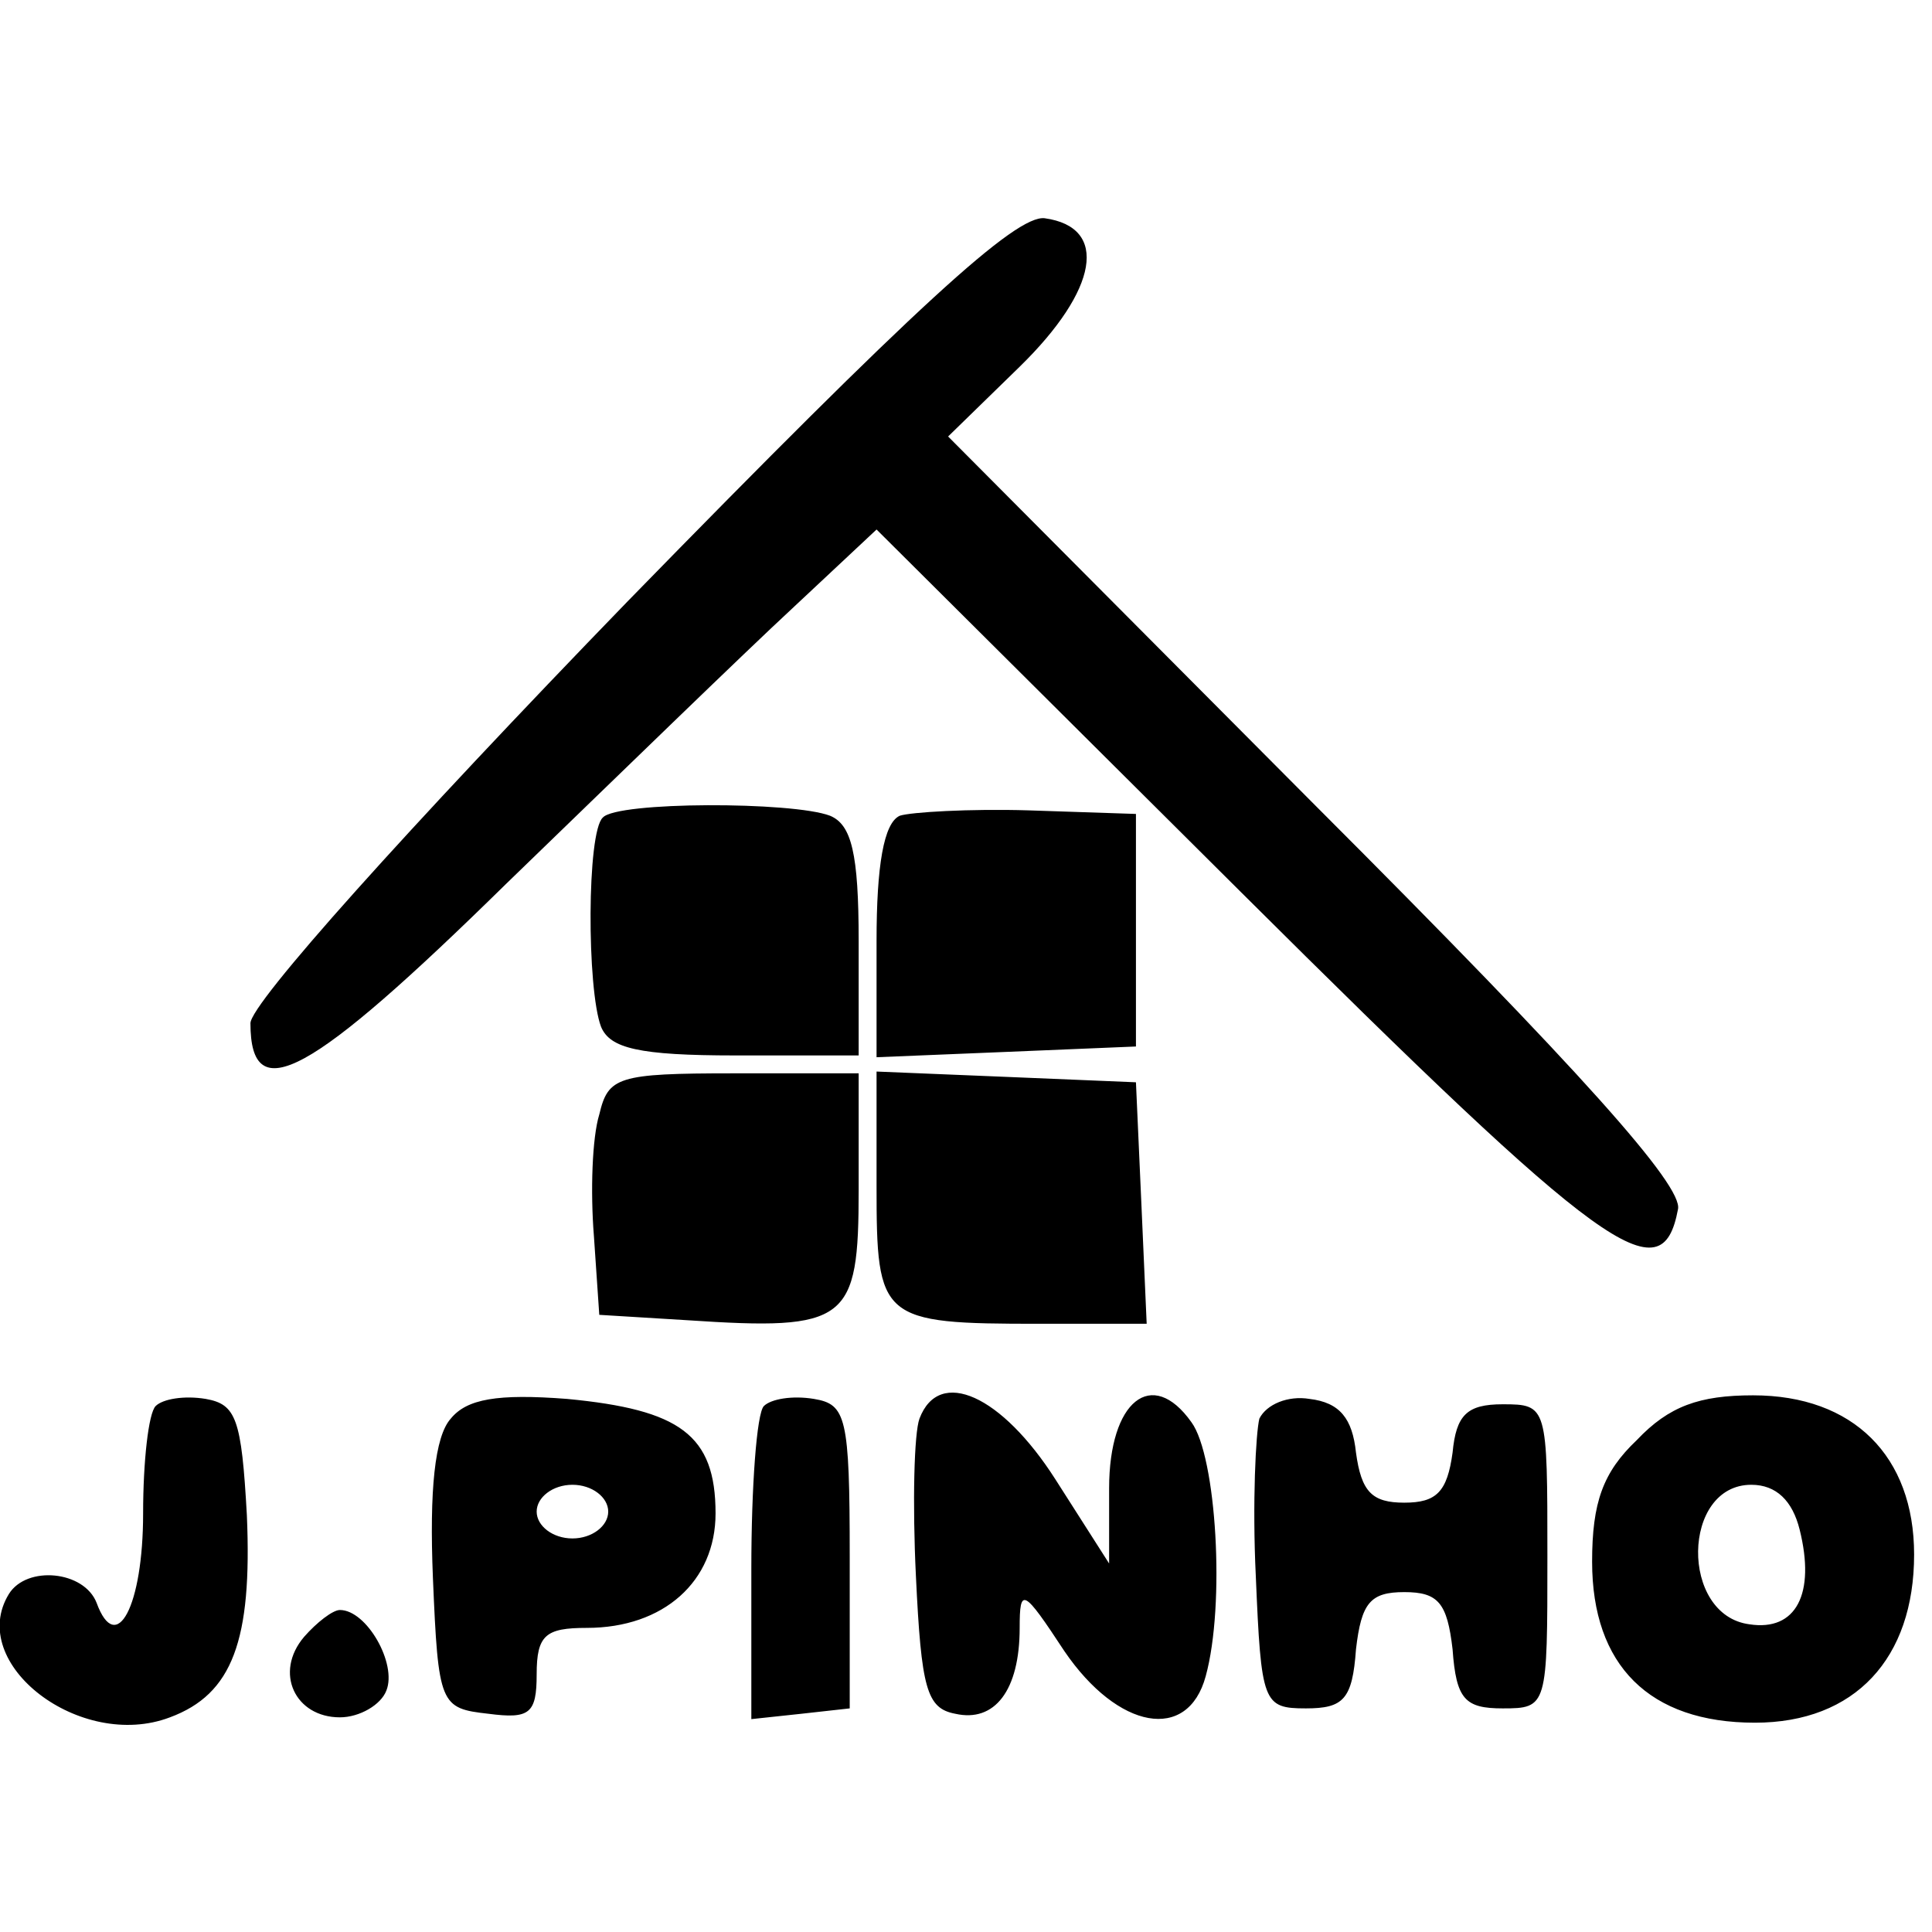 <svg version="1" xmlns="http://www.w3.org/2000/svg" width="144" height="144" viewBox="0 0 108 108"><path d="M35.1 33.6C22.7 46.4 14 56.1 14 57.2c0 4.8 3.3 3 14.3-7.8 6.2-6 13.3-12.9 16-15.4l4.7-4.4 20.4 20.3c20.4 20.3 23.5 22.5 24.4 17.7.3-1.3-5.4-7.7-20.2-22.5L53 24.4l4-3.9c4.4-4.3 5-7.8 1.4-8.3-1.6-.2-7.2 4.9-23.3 21.4z"/><path d="M33.7 45.7c-.9.8-.9 9.6-.1 11.7.5 1.2 2.1 1.6 7.5 1.6H48v-6.4c0-4.9-.4-6.5-1.6-7-2.1-.8-11.9-.8-12.7.1zM50.3 45.6c-.9.4-1.3 2.8-1.3 7v6.5l7.3-.3 7.2-.3v-13l-6-.2c-3.3-.1-6.6.1-7.2.3zM33.5 62.3c-.4 1.3-.5 4.3-.3 6.8l.3 4.4 4.9.3c9 .6 9.6.1 9.6-7.3V60h-7c-6.5 0-7 .2-7.5 2.3zM49 66.3c0 7.5.2 7.7 9.1 7.7h6l-.3-6.8-.3-6.7-7.2-.3-7.3-.3v6.4zM8.7 78.6c-.4.4-.7 3.1-.7 6 0 5.2-1.5 8-2.6 5-.7-1.8-3.9-2.1-4.9-.5-2.4 3.9 4 8.8 9 6.9 3.5-1.3 4.6-4.3 4.3-11.3-.3-5.4-.6-6.2-2.3-6.5-1.2-.2-2.4 0-2.8.4zM25.2 79.3c-.9 1-1.2 4-1 8.9.3 7.1.4 7.3 3.1 7.6 2.3.3 2.7 0 2.7-2.2s.5-2.6 2.8-2.6c4.3 0 7.2-2.6 7.2-6.4 0-4.4-2-5.8-8.3-6.4-3.9-.3-5.6 0-6.5 1.1zm8.8 5.2c0 .8-.9 1.5-2 1.5s-2-.7-2-1.5.9-1.5 2-1.5 2 .7 2 1.5zM42.7 78.6c-.4.4-.7 4.5-.7 9.1v8.4l2.8-.3 2.7-.3V87c0-7.8-.2-8.5-2-8.8-1.2-.2-2.4 0-2.8.4zM51.4 79.3c-.3.8-.4 4.7-.2 8.8.3 6.3.6 7.4 2.2 7.7 2.2.5 3.6-1.3 3.6-4.8 0-2.3.2-2.2 2.5 1.3 3 4.4 6.9 5.1 7.9 1.4 1.1-4 .6-12.3-.8-14.2-2.2-3.1-4.6-1.2-4.6 3.7v4.2l-3-4.7c-3-4.7-6.5-6.3-7.6-3.4zM70.4 79.3c-.2.8-.4 4.7-.2 8.8.3 7.1.4 7.4 2.8 7.4 2.1 0 2.6-.5 2.8-3.3.3-2.6.8-3.2 2.7-3.2 1.9 0 2.4.6 2.7 3.2.2 2.8.7 3.3 2.8 3.3 2.5 0 2.5-.1 2.5-8.5s0-8.5-2.5-8.5c-2 0-2.6.6-2.8 2.7-.3 2.2-.9 2.8-2.7 2.8-1.8 0-2.4-.6-2.7-2.8-.2-1.9-.9-2.8-2.6-3-1.2-.2-2.4.3-2.8 1.1zM91.5 80.5C89.6 82.3 89 84 89 87.3c0 5.8 3.2 9 9.1 9 5.6 0 8.9-3.6 8.9-9.4 0-5.5-3.4-8.9-9-8.9-3 0-4.7.6-6.5 2.5zm9.1 5c.9 3.6-.2 5.7-2.8 5.3-3.9-.5-3.8-7.8.1-7.8 1.4 0 2.3.9 2.7 2.5zM17 91.5c-1.7 2-.5 4.5 2 4.5 1.1 0 2.3-.7 2.6-1.5.6-1.5-1.1-4.5-2.6-4.5-.4 0-1.3.7-2 1.5z"/></svg>